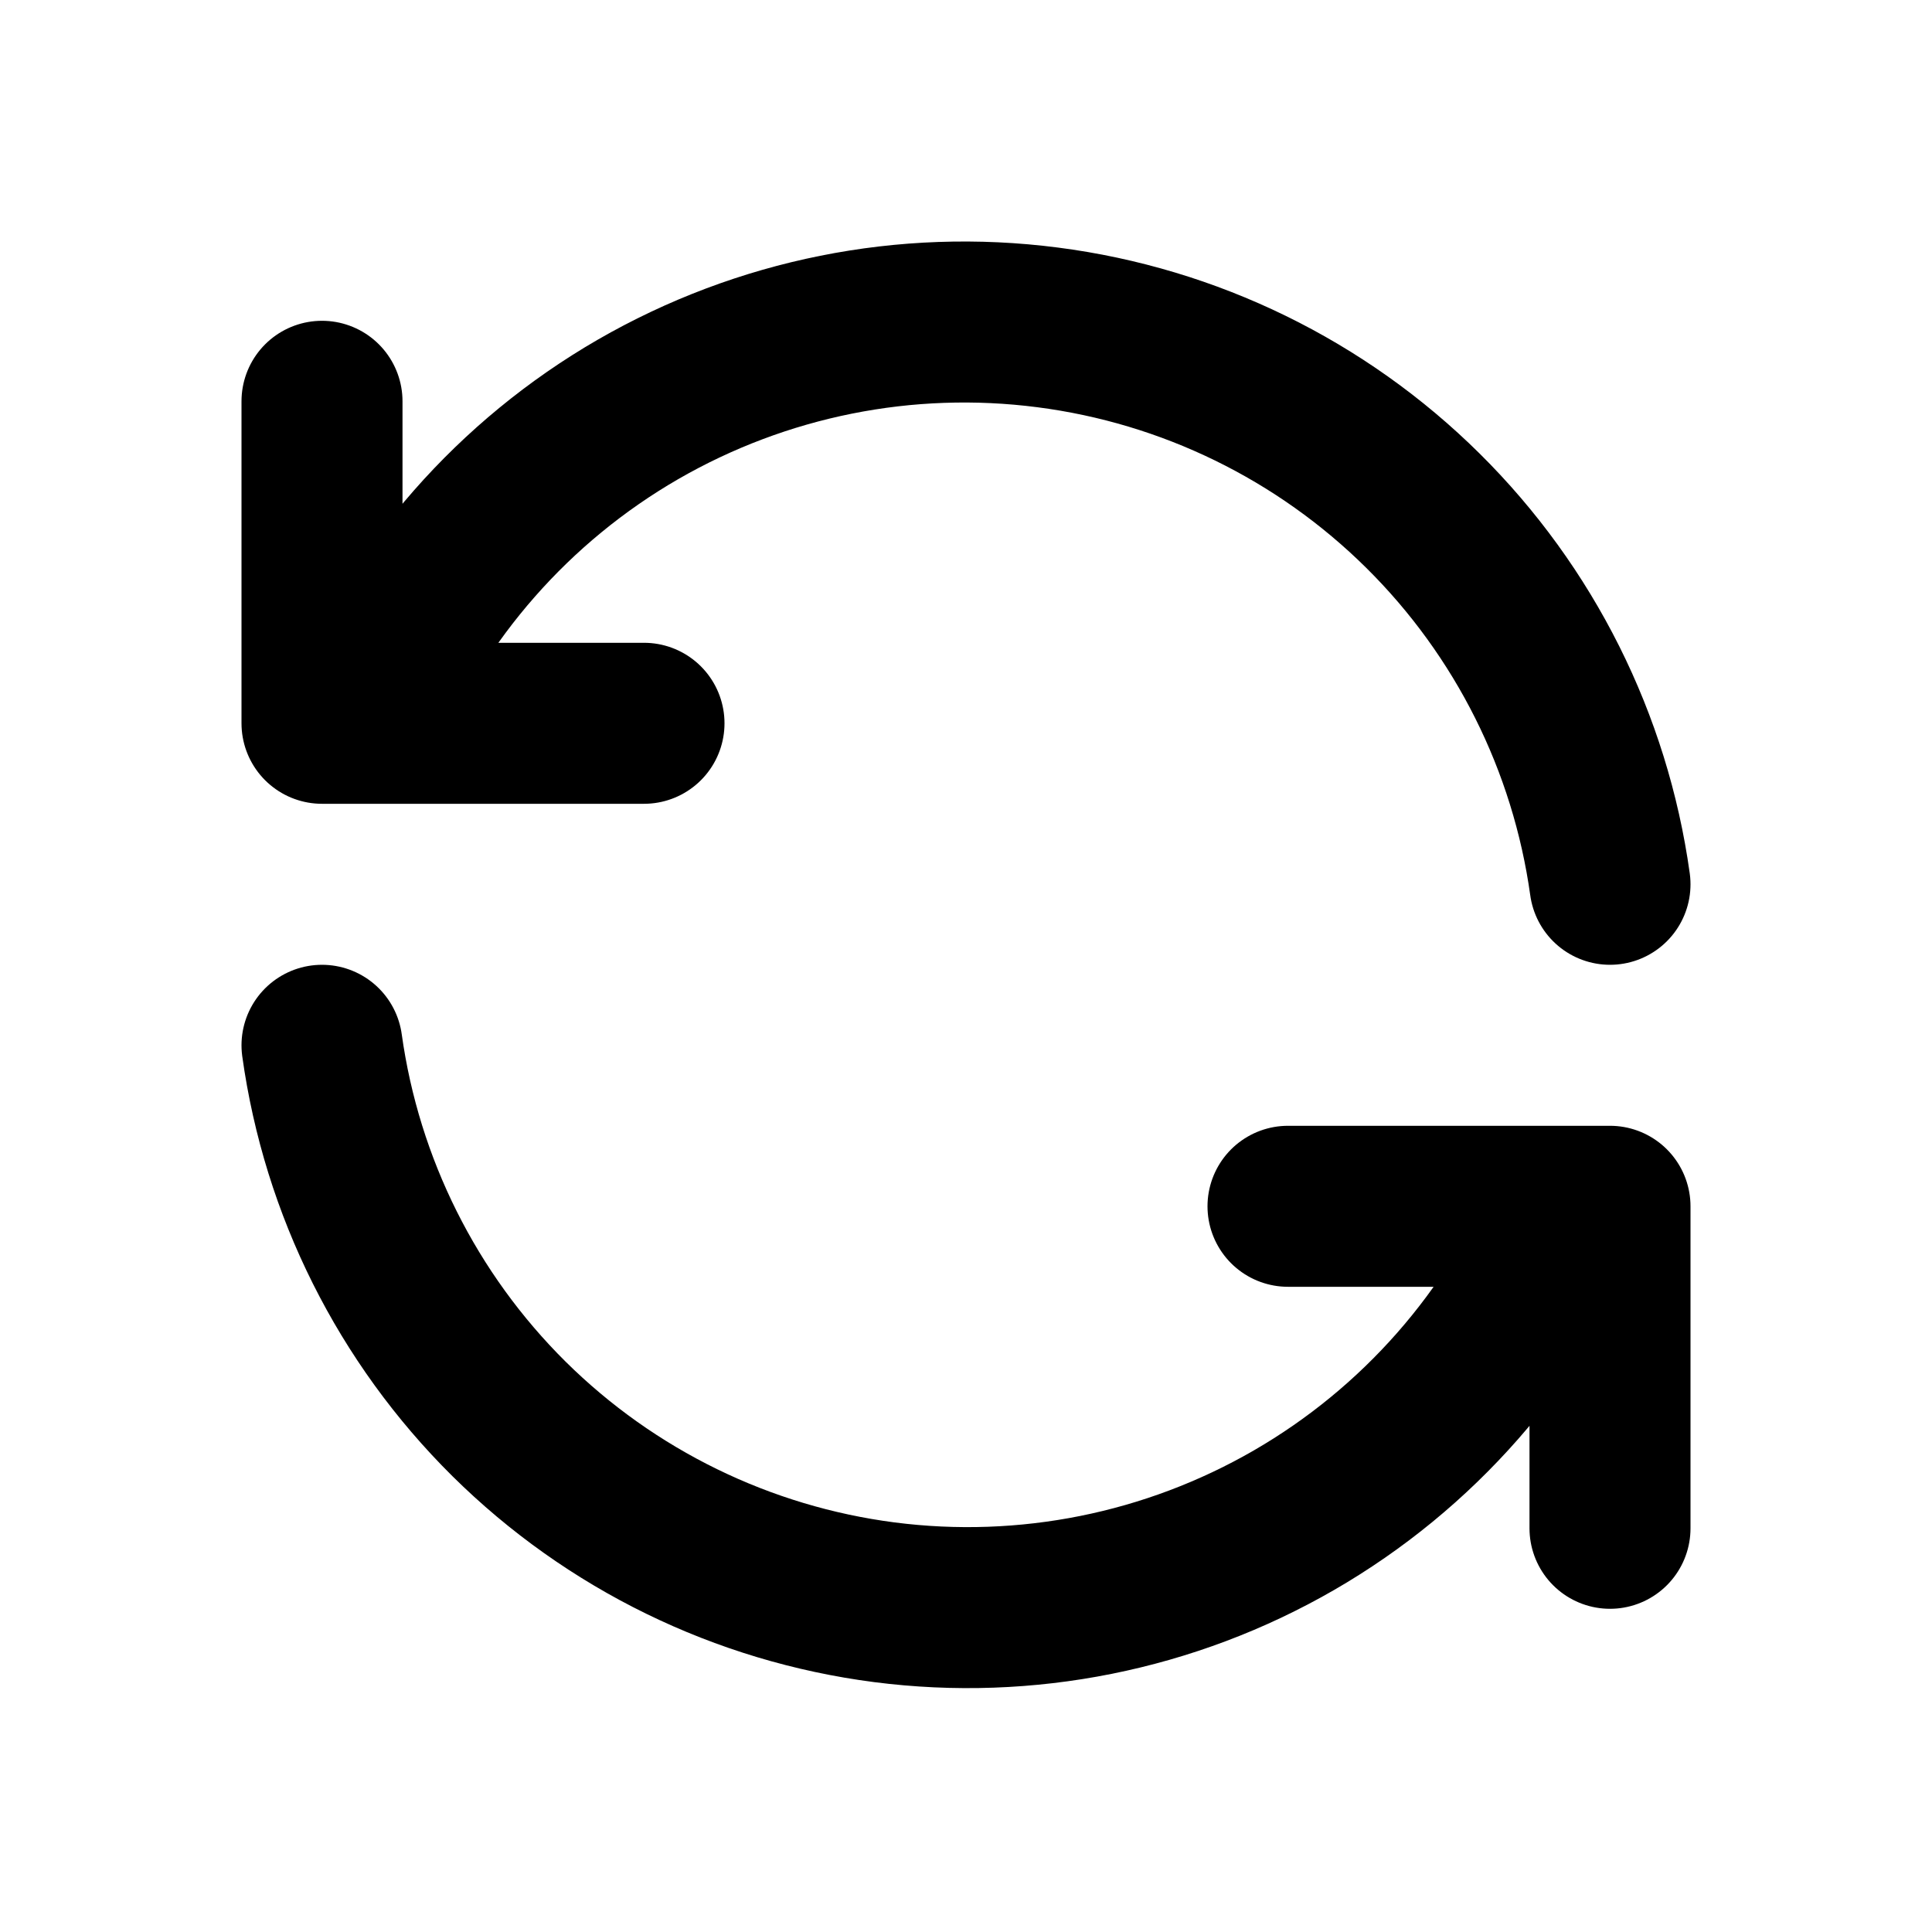 <svg width="24" height="24" viewBox="0 0 24 24" fill="none" xmlns="http://www.w3.org/2000/svg">
<path d="M20 10.985C19.755 9.225 18.939 7.595 17.677 6.345C16.414 5.094 14.776 4.294 13.014 4.067C11.252 3.839 9.464 4.198 7.925 5.086C6.387 5.975 5.183 7.345 4.5 8.985M4 4.985V8.985H8M4 12.985C4.245 14.745 5.061 16.375 6.323 17.626C7.586 18.876 9.224 19.676 10.986 19.904C12.748 20.131 14.536 19.773 16.075 18.884C17.613 17.995 18.817 16.625 19.5 14.985M20 18.985V14.985H16" stroke="black" stroke-width="2" stroke-linecap="round" stroke-linejoin="round"/>
</svg>
